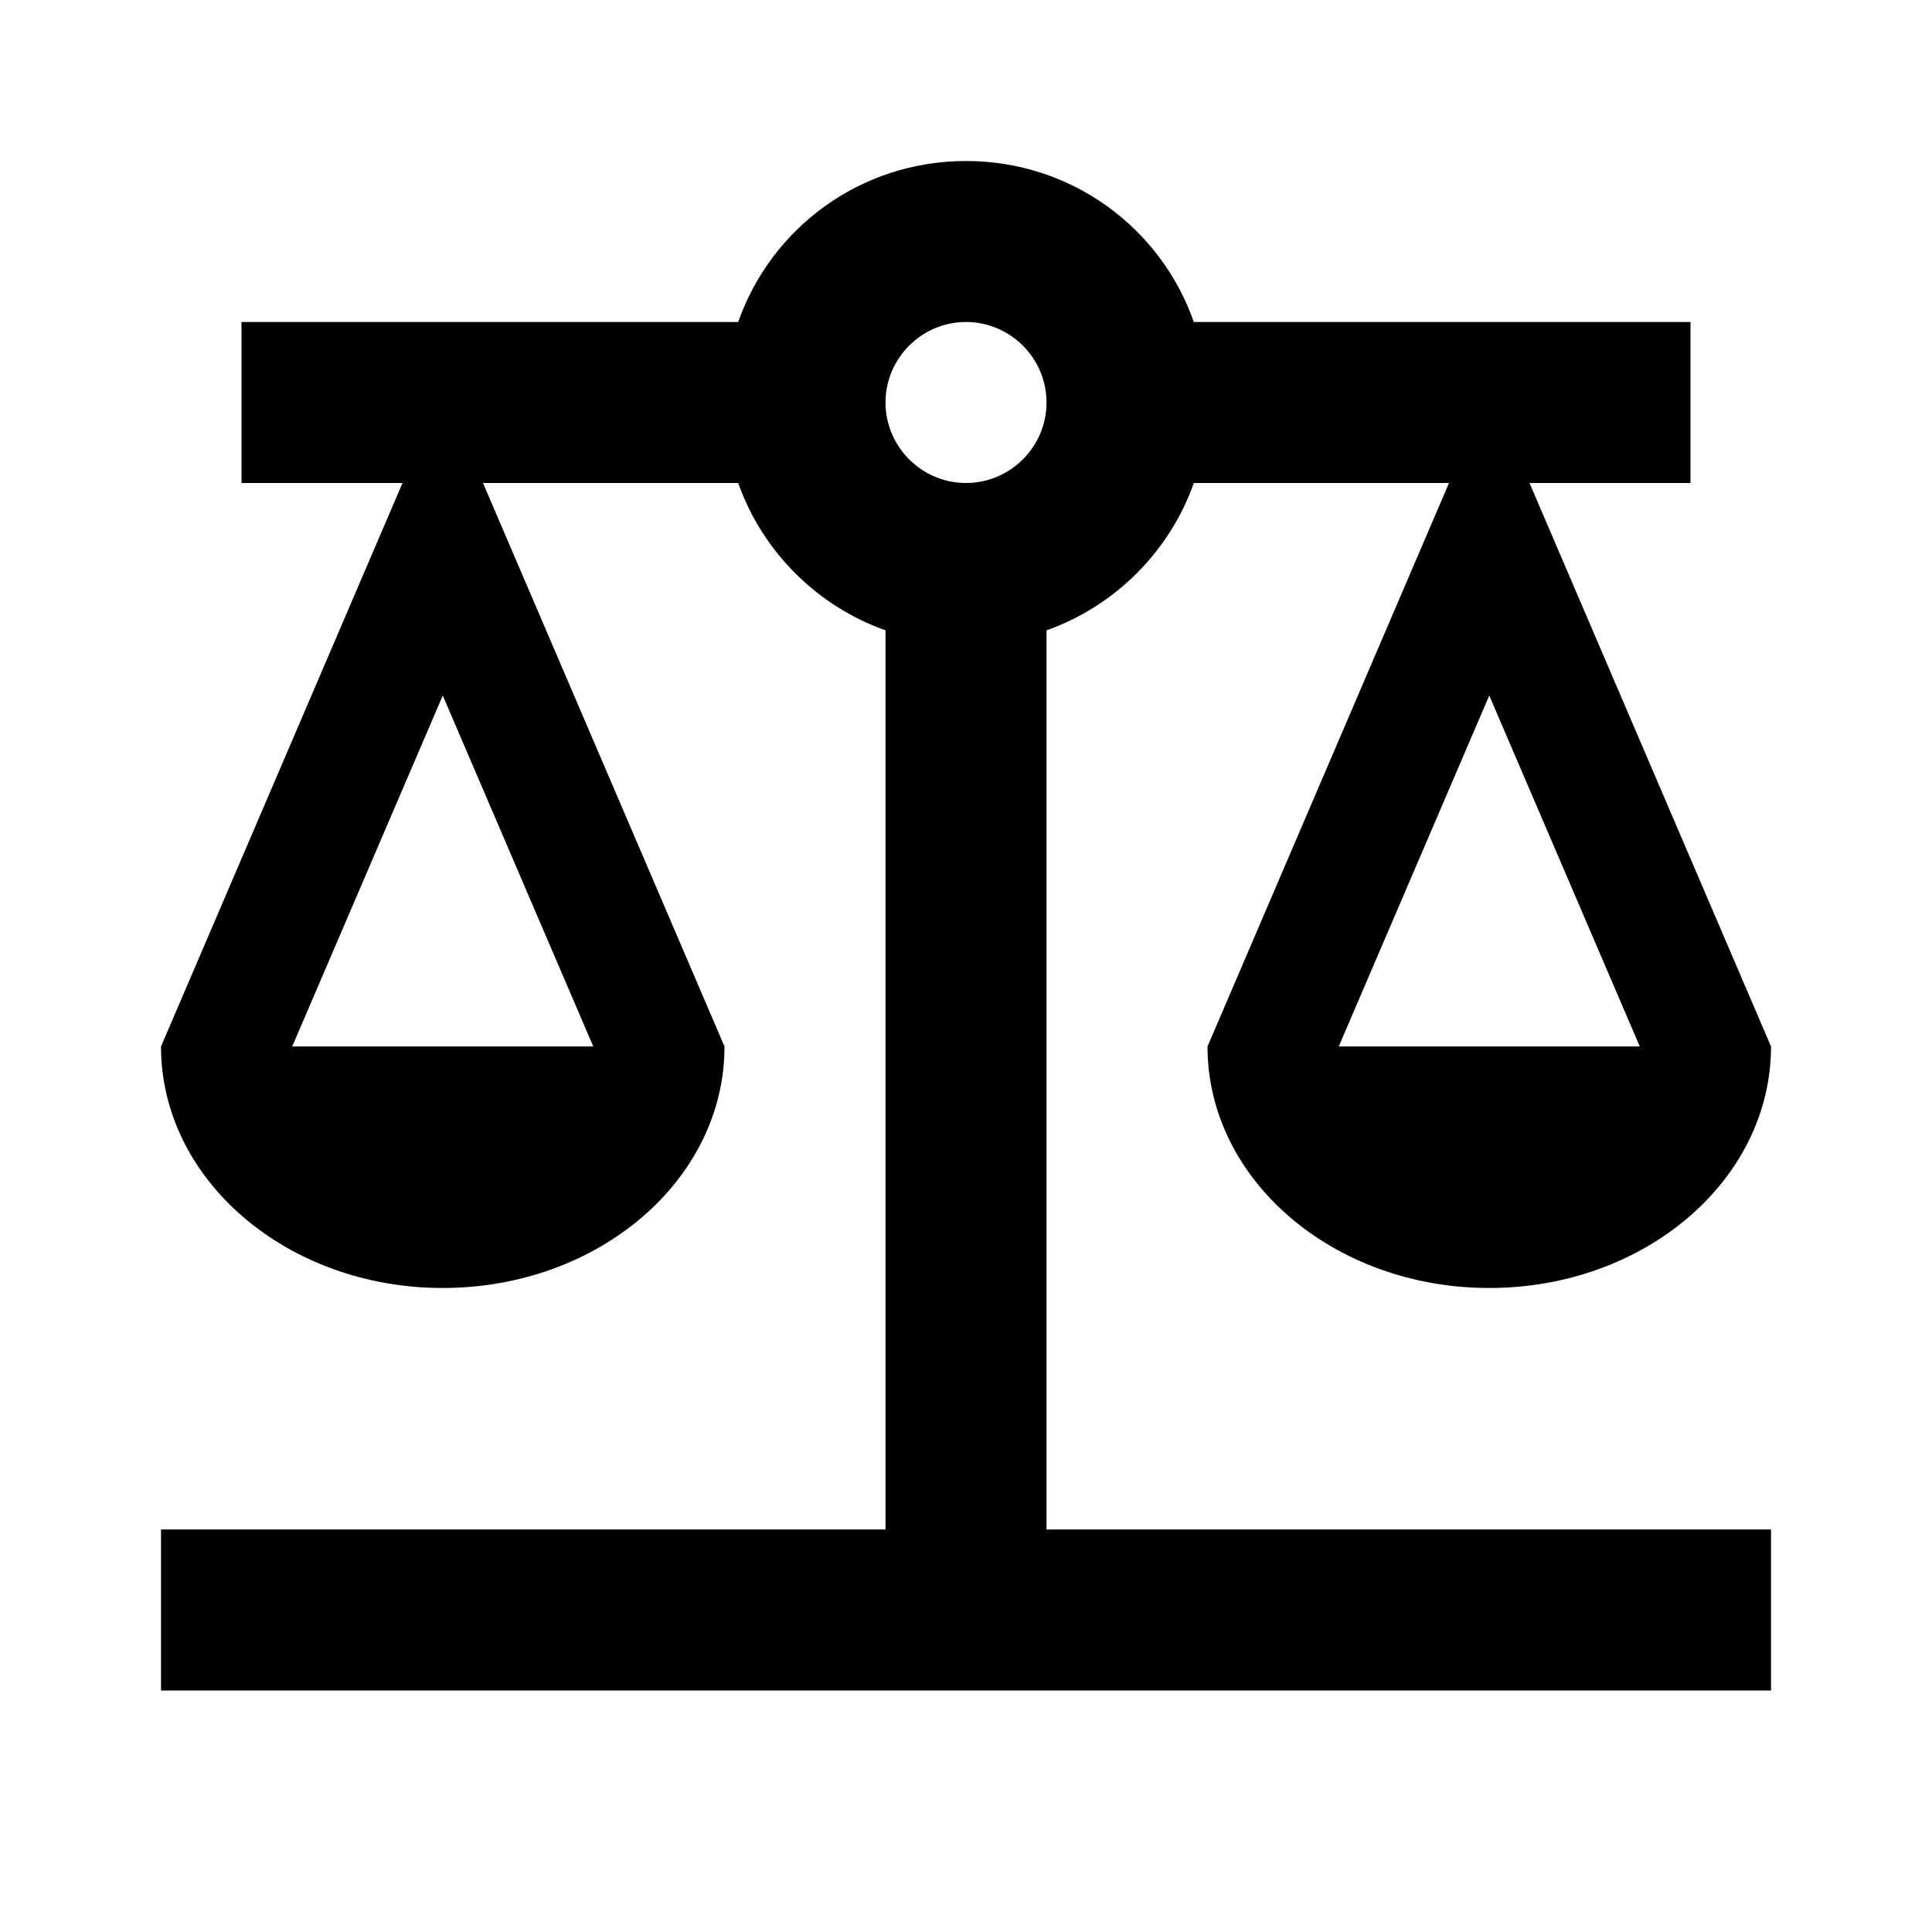 <svg width="80" height="80" viewBox="0 0 80 80" fill="none" xmlns="http://www.w3.org/2000/svg">
<path d="M43.334 26.1C46.167 25.1 48.434 22.833 49.434 20H60L50 43.333C50 48.867 55.234 53.333 61.667 53.333C68.1 53.333 73.334 48.867 73.334 43.333L63.334 20H70V13.333H49.434C48.067 9.433 44.367 6.667 40 6.667C35.634 6.667 31.934 9.433 30.567 13.333H10V20H16.667L6.667 43.333C6.667 48.867 11.9 53.333 18.334 53.333C24.767 53.333 30 48.867 30 43.333L20 20H30.567C31.567 22.833 33.834 25.1 36.667 26.1V63.333H6.667V70H73.334V63.333H43.334V26.1ZM67.9 43.333H55.434L61.667 28.8L67.9 43.333ZM24.567 43.333H12.1L18.334 28.8L24.567 43.333ZM40 20C38.167 20 36.667 18.5 36.667 16.667C36.667 14.833 38.167 13.333 40 13.333C41.834 13.333 43.334 14.833 43.334 16.667C43.334 18.5 41.834 20 40 20Z" fill="black"/>
</svg>
